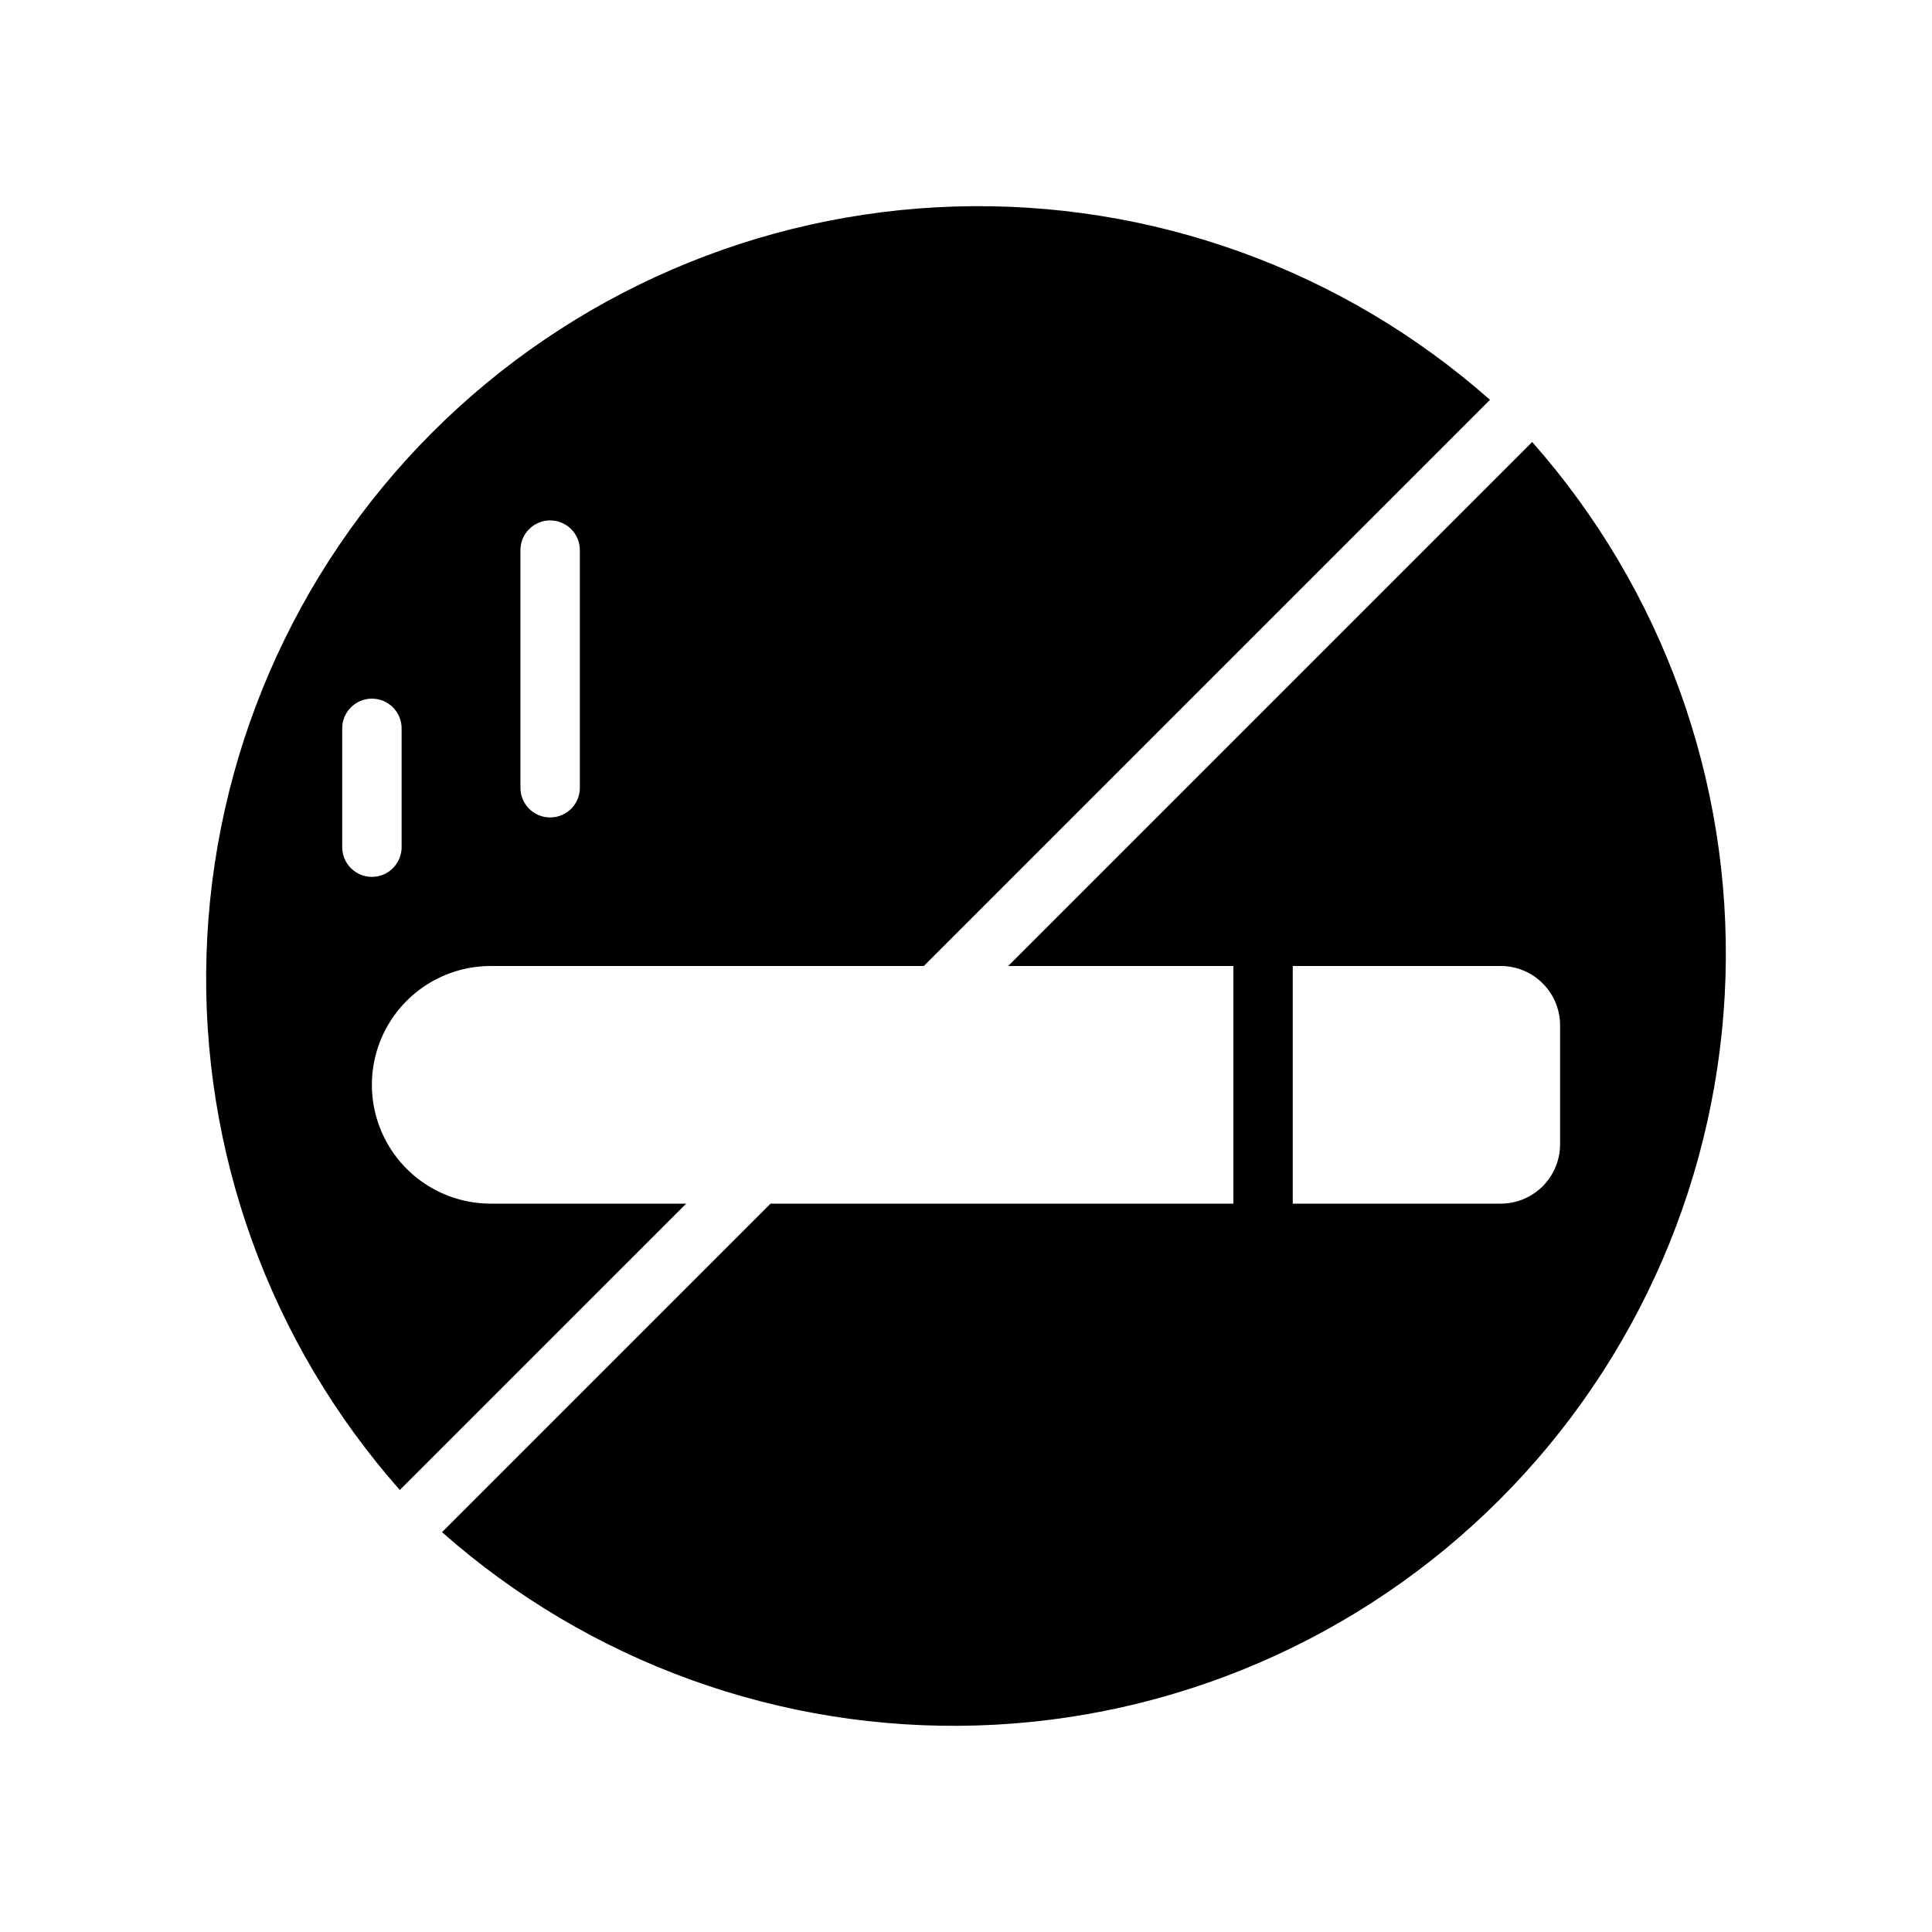 <?xml version="1.0" encoding="UTF-8"?>
<!-- Uploaded to: ICON Repo, www.iconrepo.com, Generator: ICON Repo Mixer Tools -->
<svg fill="#000000" width="800px" height="800px" version="1.1" viewBox="144 144 512 512" xmlns="http://www.w3.org/2000/svg">
 <g>
  <path d="m411.18 400h59.672v62.977h-122.65l-87.062 87.062c39.039 34.508 89.77 52.828 141.85 51.227s101.59-23.008 138.43-59.852 58.25-86.352 59.852-138.43-16.719-102.81-51.227-141.85zm146.26 15.742v31.488c0 4.176-1.656 8.18-4.609 11.133s-6.957 4.613-11.133 4.613h-55.105v-62.977h55.105c4.176 0 8.18 1.656 11.133 4.609s4.609 6.957 4.609 11.133z"/>
  <path d="m274.05 400h114.77l150.04-150.04v-0.004c-39.035-34.508-89.766-52.828-141.85-51.227-52.078 1.602-101.59 23.008-138.43 59.852s-58.25 86.352-59.852 138.43c-1.602 52.082 16.719 102.81 51.227 141.85l75.887-75.883h-51.797c-11.25 0-21.645-6.004-27.27-15.746-5.625-9.742-5.625-21.746 0-31.488 5.625-9.742 16.02-15.742 27.27-15.742zm7.871-110.21v-0.004c0-4.348 3.523-7.871 7.871-7.871 4.348 0 7.875 3.523 7.875 7.871v62.977c0 4.348-3.527 7.871-7.875 7.871-4.348 0-7.871-3.523-7.871-7.871zm-31.488 78.719c0 4.348-3.523 7.871-7.871 7.871s-7.871-3.523-7.871-7.871v-31.488c0-4.348 3.523-7.875 7.871-7.875s7.871 3.527 7.871 7.875z"/>
 </g>
</svg>